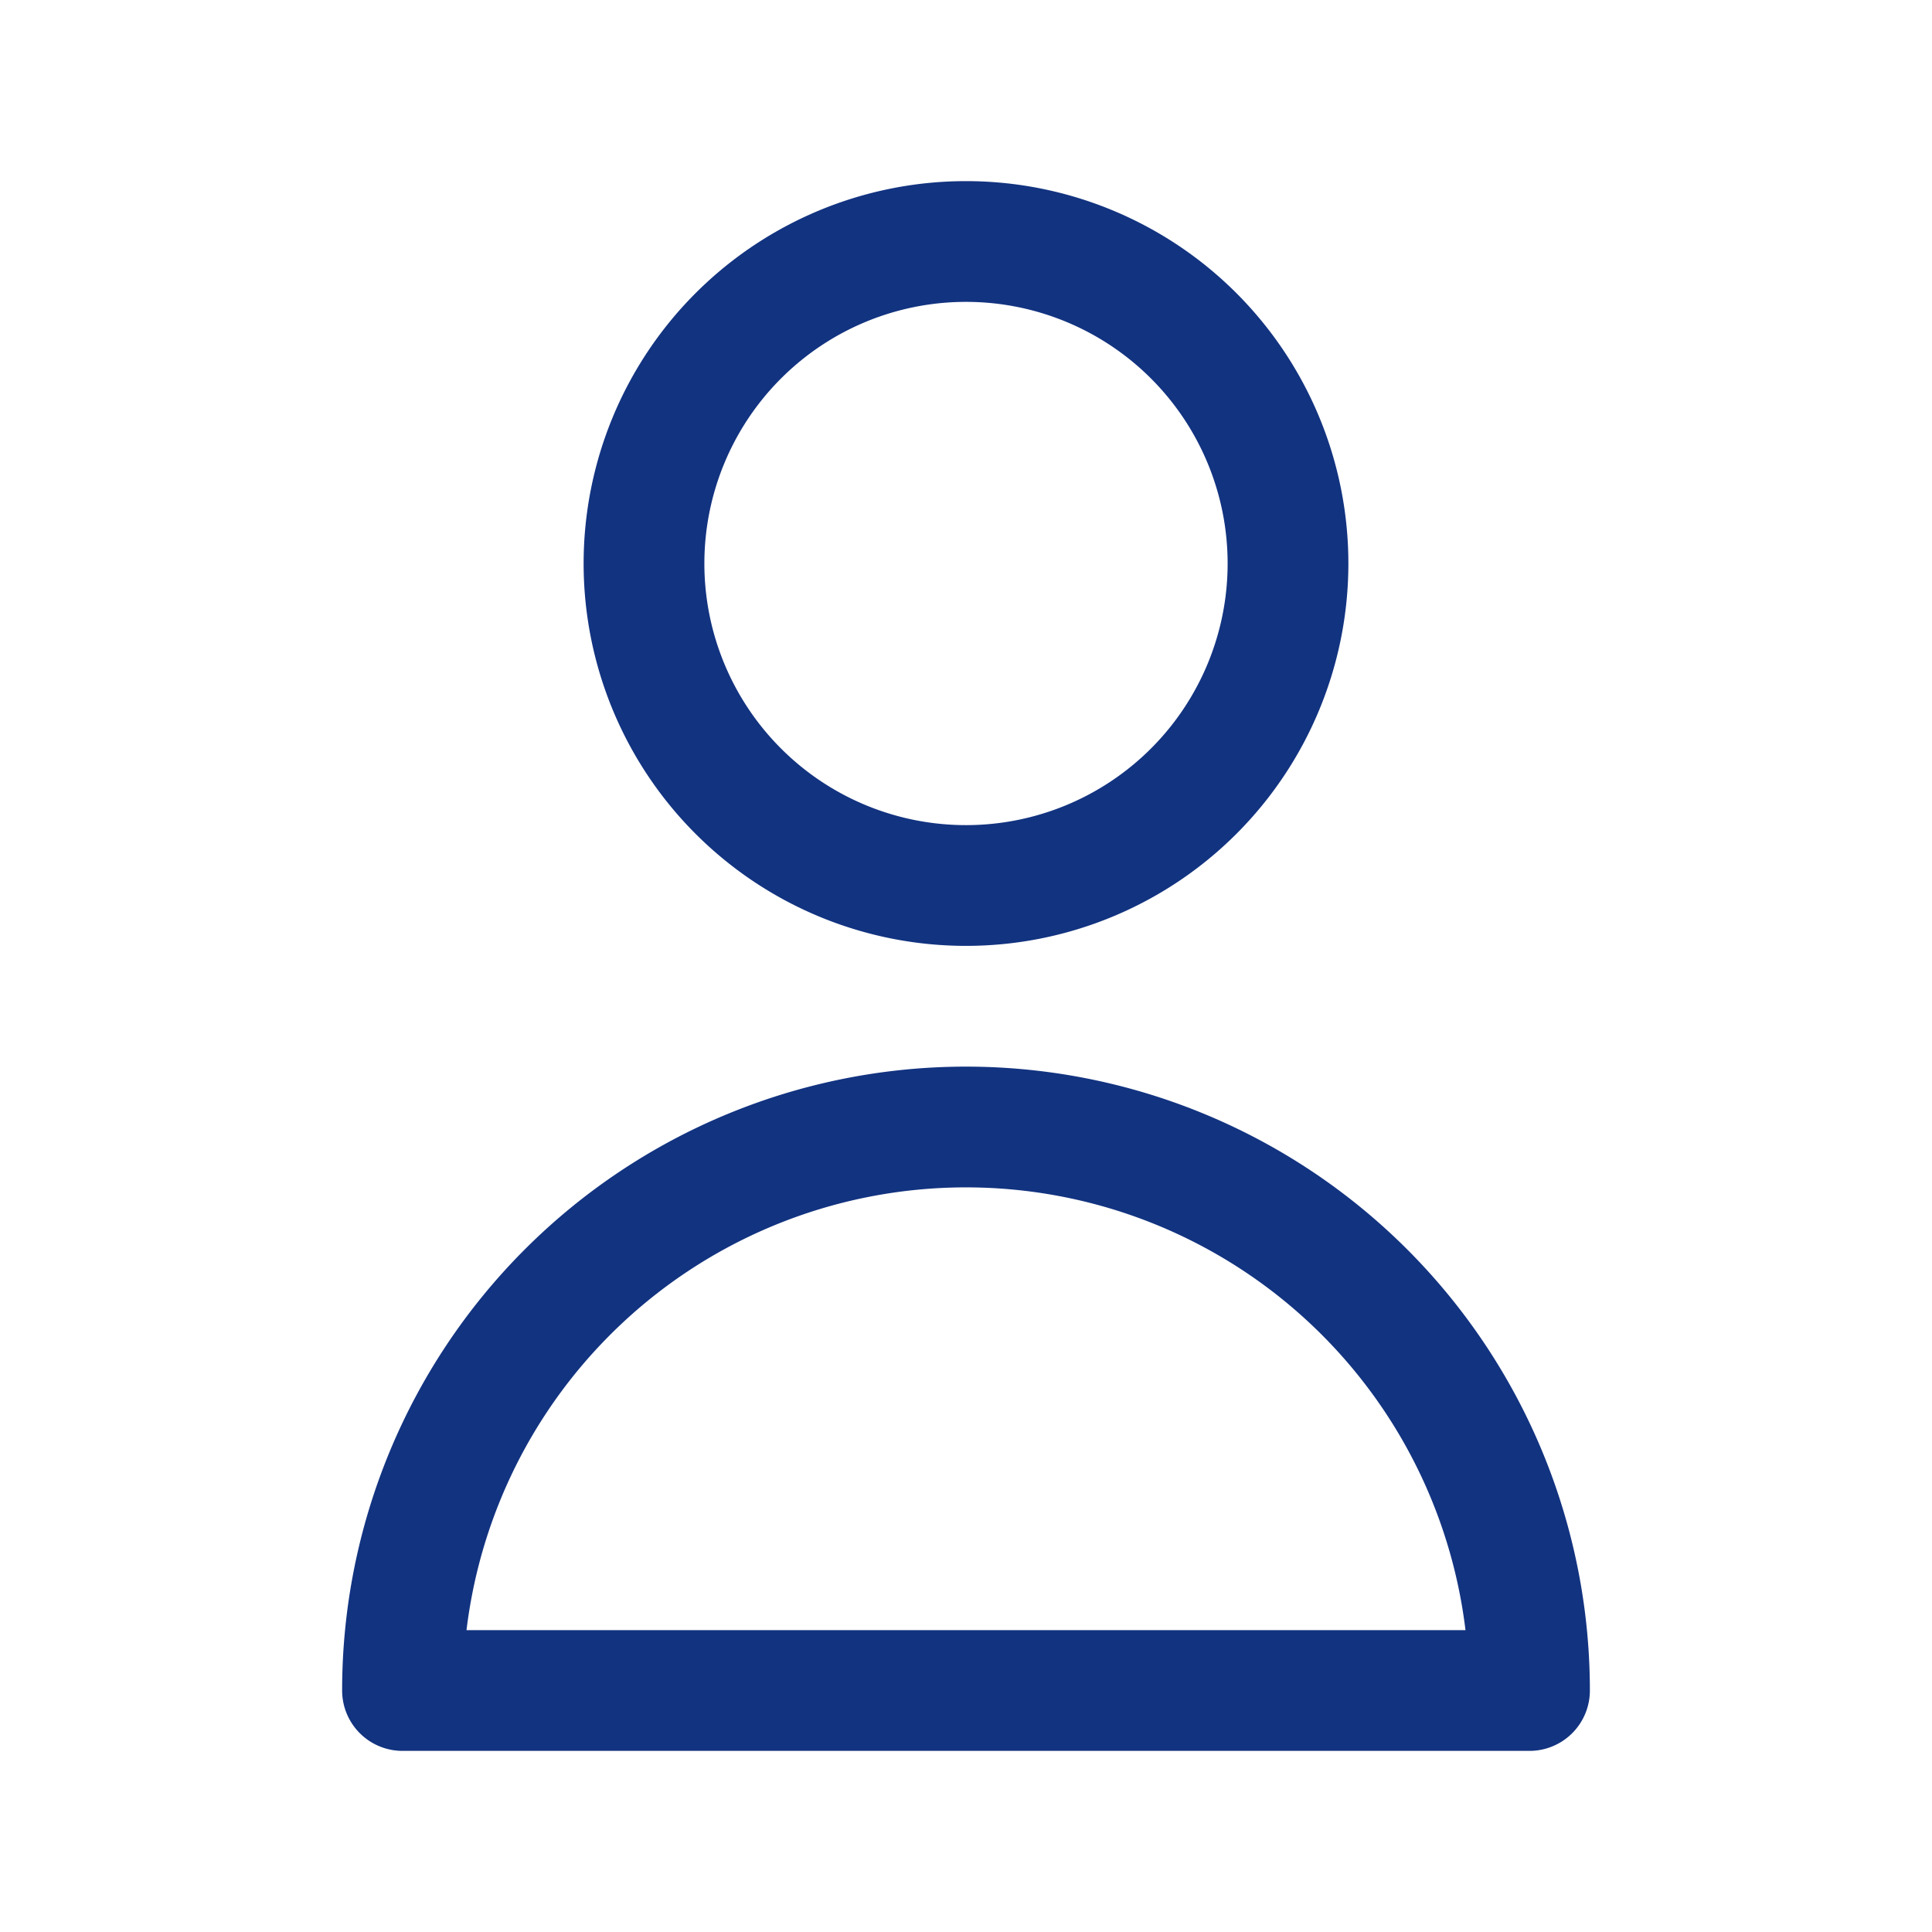<svg xmlns="http://www.w3.org/2000/svg" width="60" height="60" viewBox="0 0 24 24" fill="none" stroke="#123380" stroke-width="1.5" stroke-linecap="round" stroke-linejoin="round">
  <path d="M16 7a4 4 0 11-8 0 4 4 0 018 0zM12 14a7 7 0 00-7 7h14a7 7 0 00-7-7z" />
</svg>
